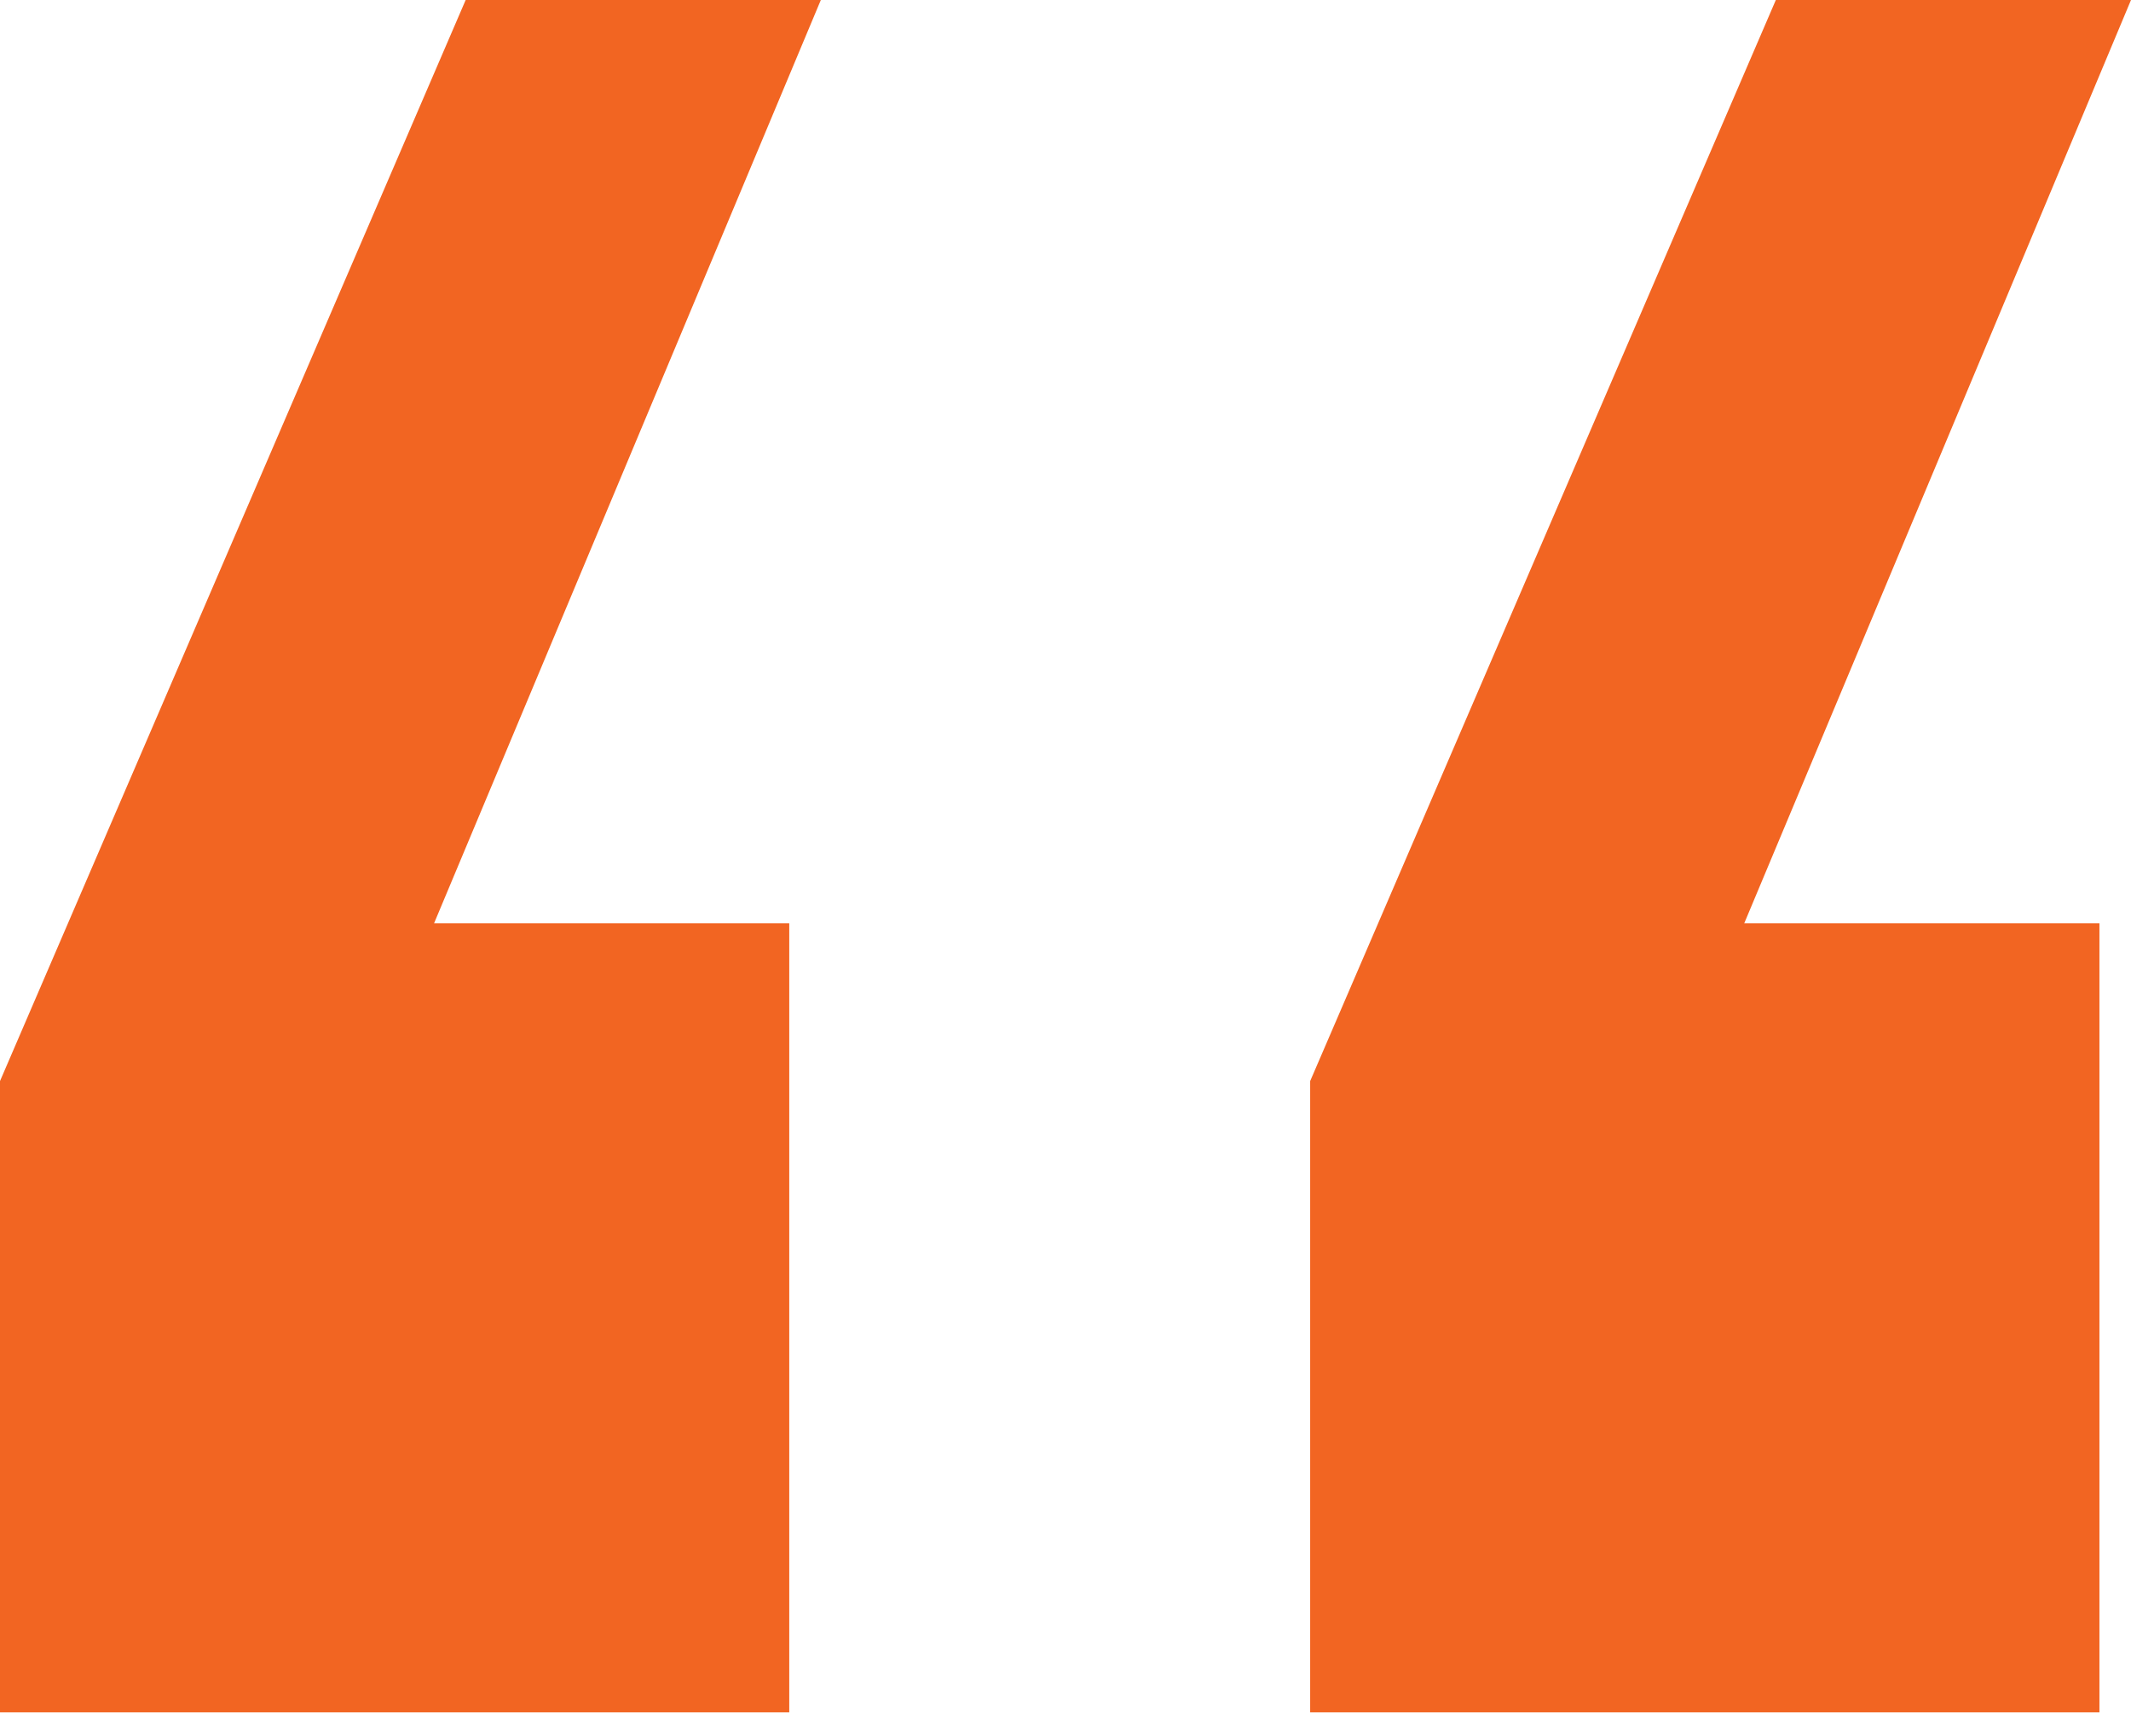 <svg width="54" height="44" viewBox="0 0 54 44" fill="none" xmlns="http://www.w3.org/2000/svg">
<path d="M20 43.4H0V27.4L11.8 0H20.8L11 23.4H20V43.4ZM53.2 43.4H33.2V27.4L45 0H54L44.2 23.4H53.2V43.4Z" fill="#F26522"/>
</svg>
